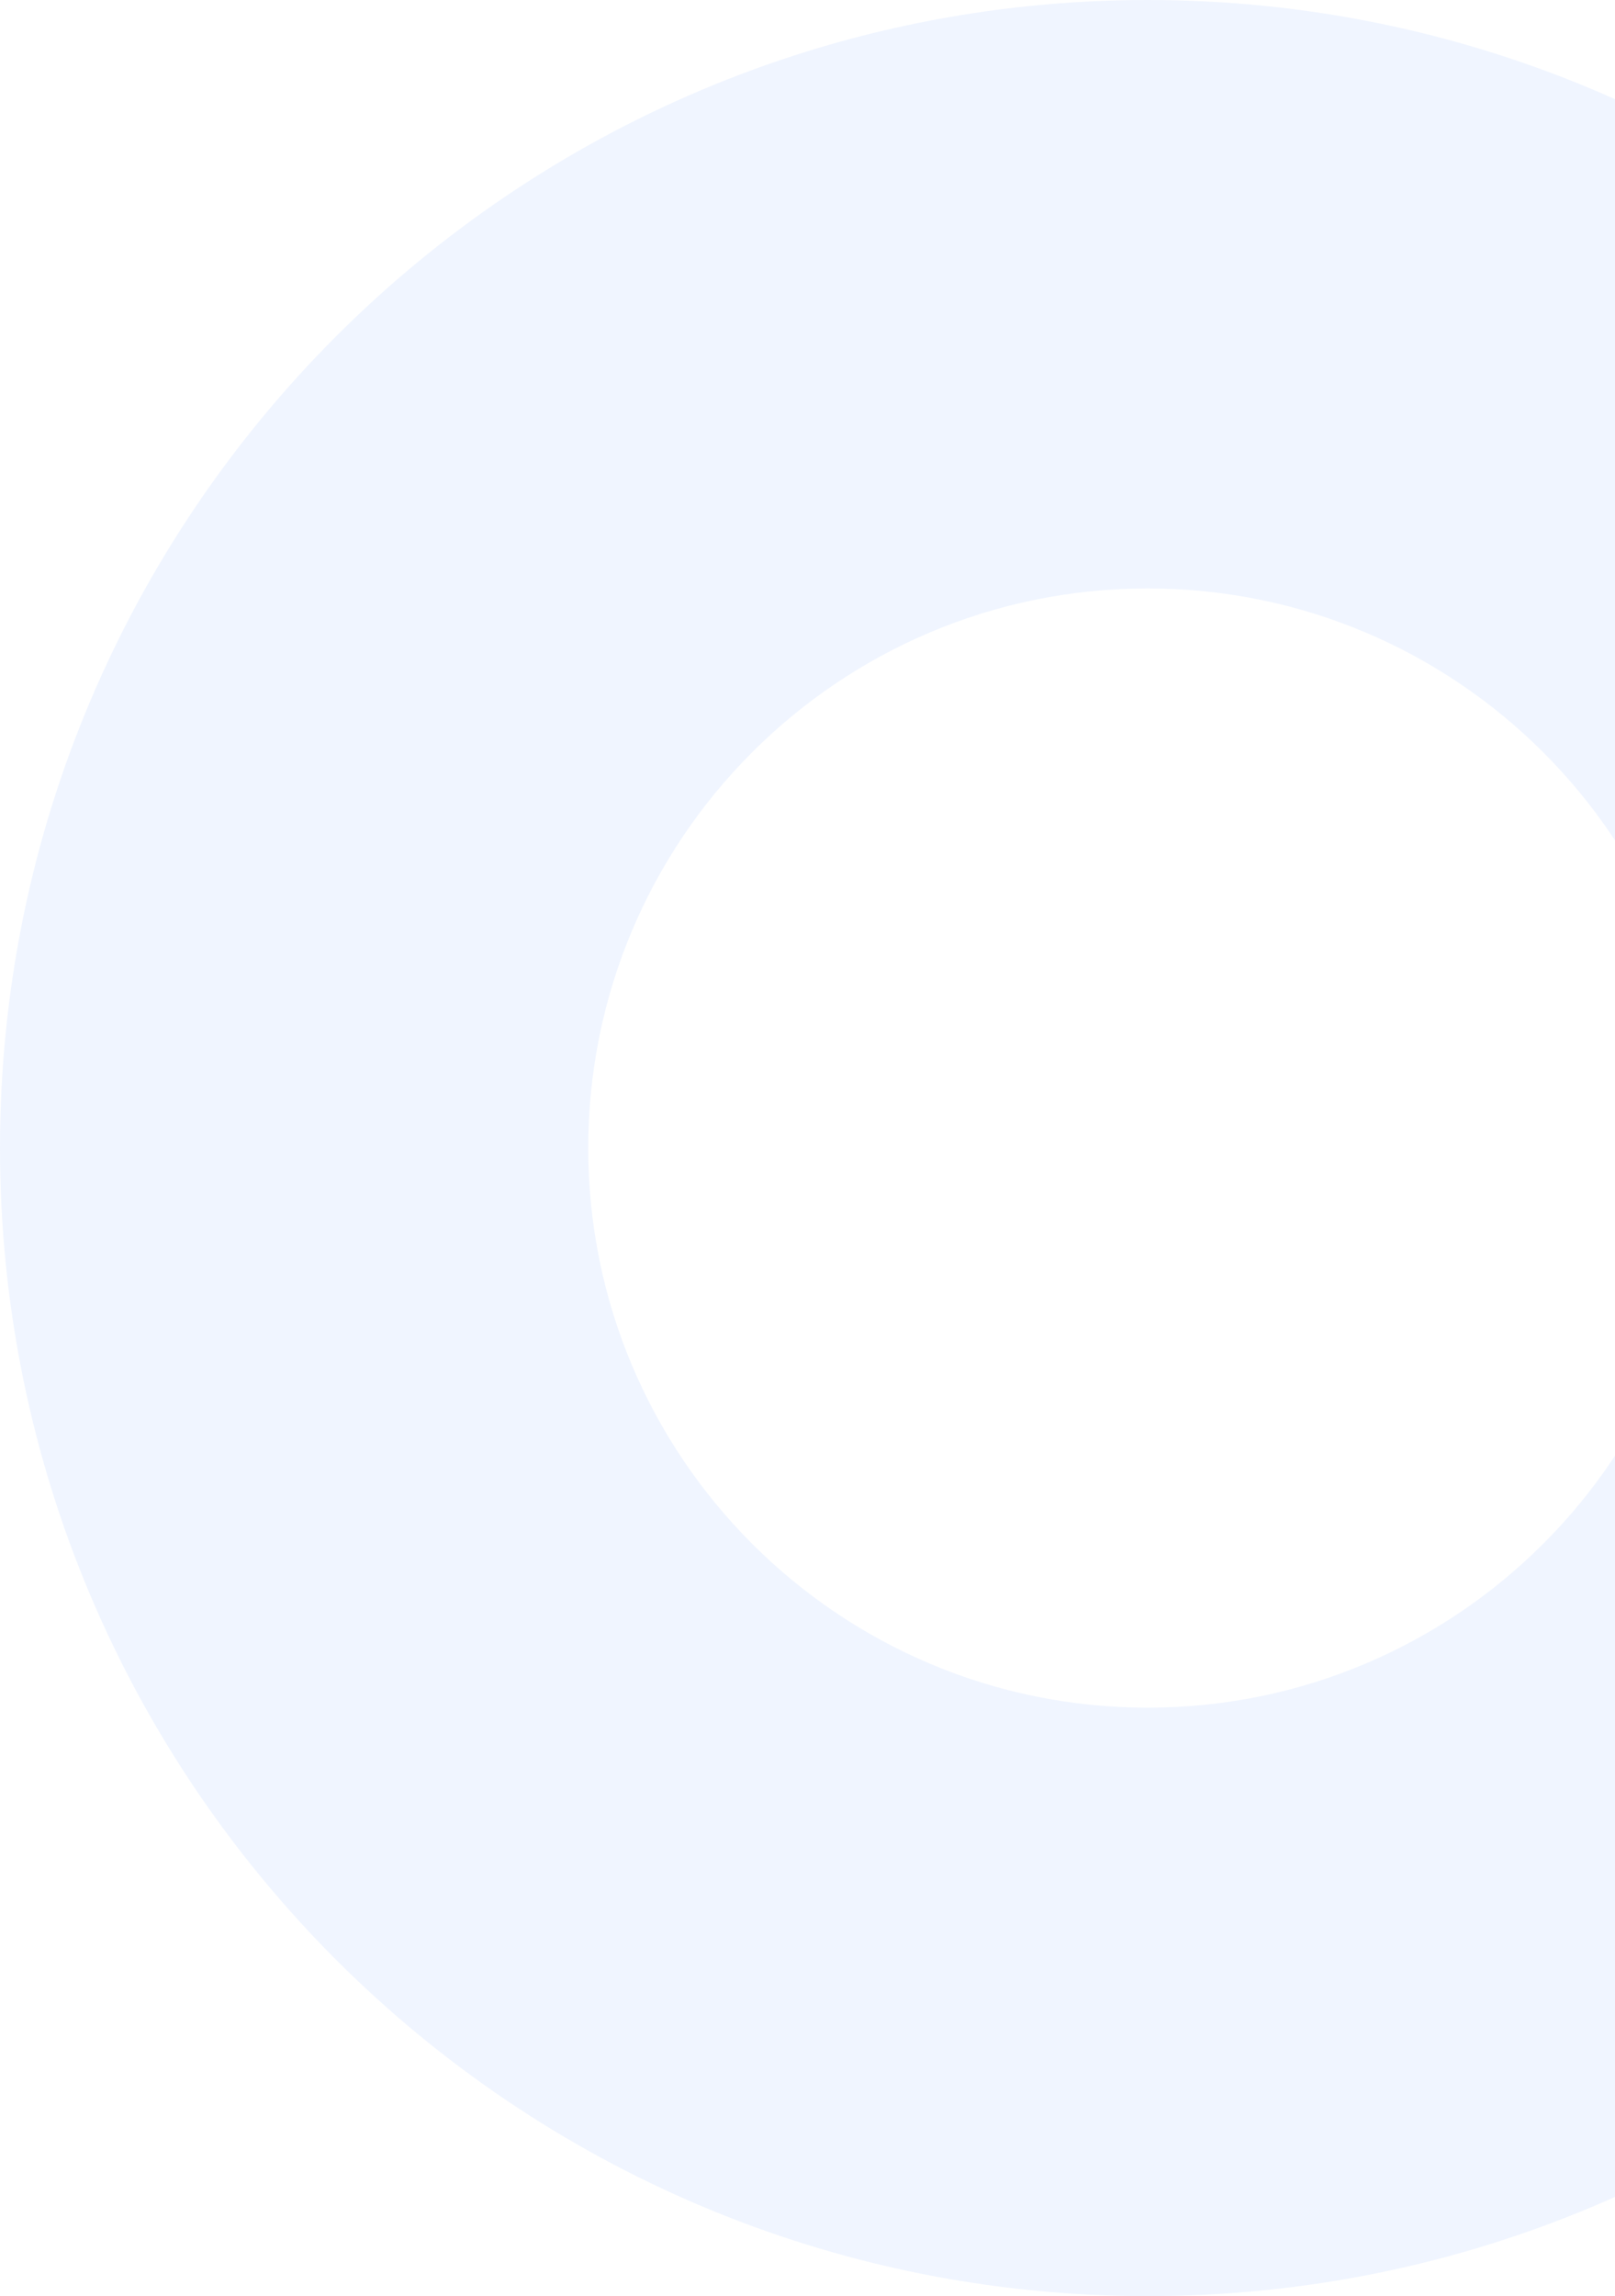 <svg width="489" height="695" viewBox="0 0 489 695" fill="none" xmlns="http://www.w3.org/2000/svg">
<path d="M695 347.5C695 539.419 539.419 695 347.5 695C155.581 695 0 539.419 0 347.5C0 155.581 155.581 0 347.5 0C539.419 0 695 155.581 695 347.5ZM178.113 347.5C178.113 441.05 253.95 516.887 347.5 516.887C441.05 516.887 516.887 441.05 516.887 347.5C516.887 253.95 441.05 178.113 347.5 178.113C253.95 178.113 178.113 253.95 178.113 347.5Z" fill="#6C9BFF" fill-opacity="0.1"/>
</svg>
